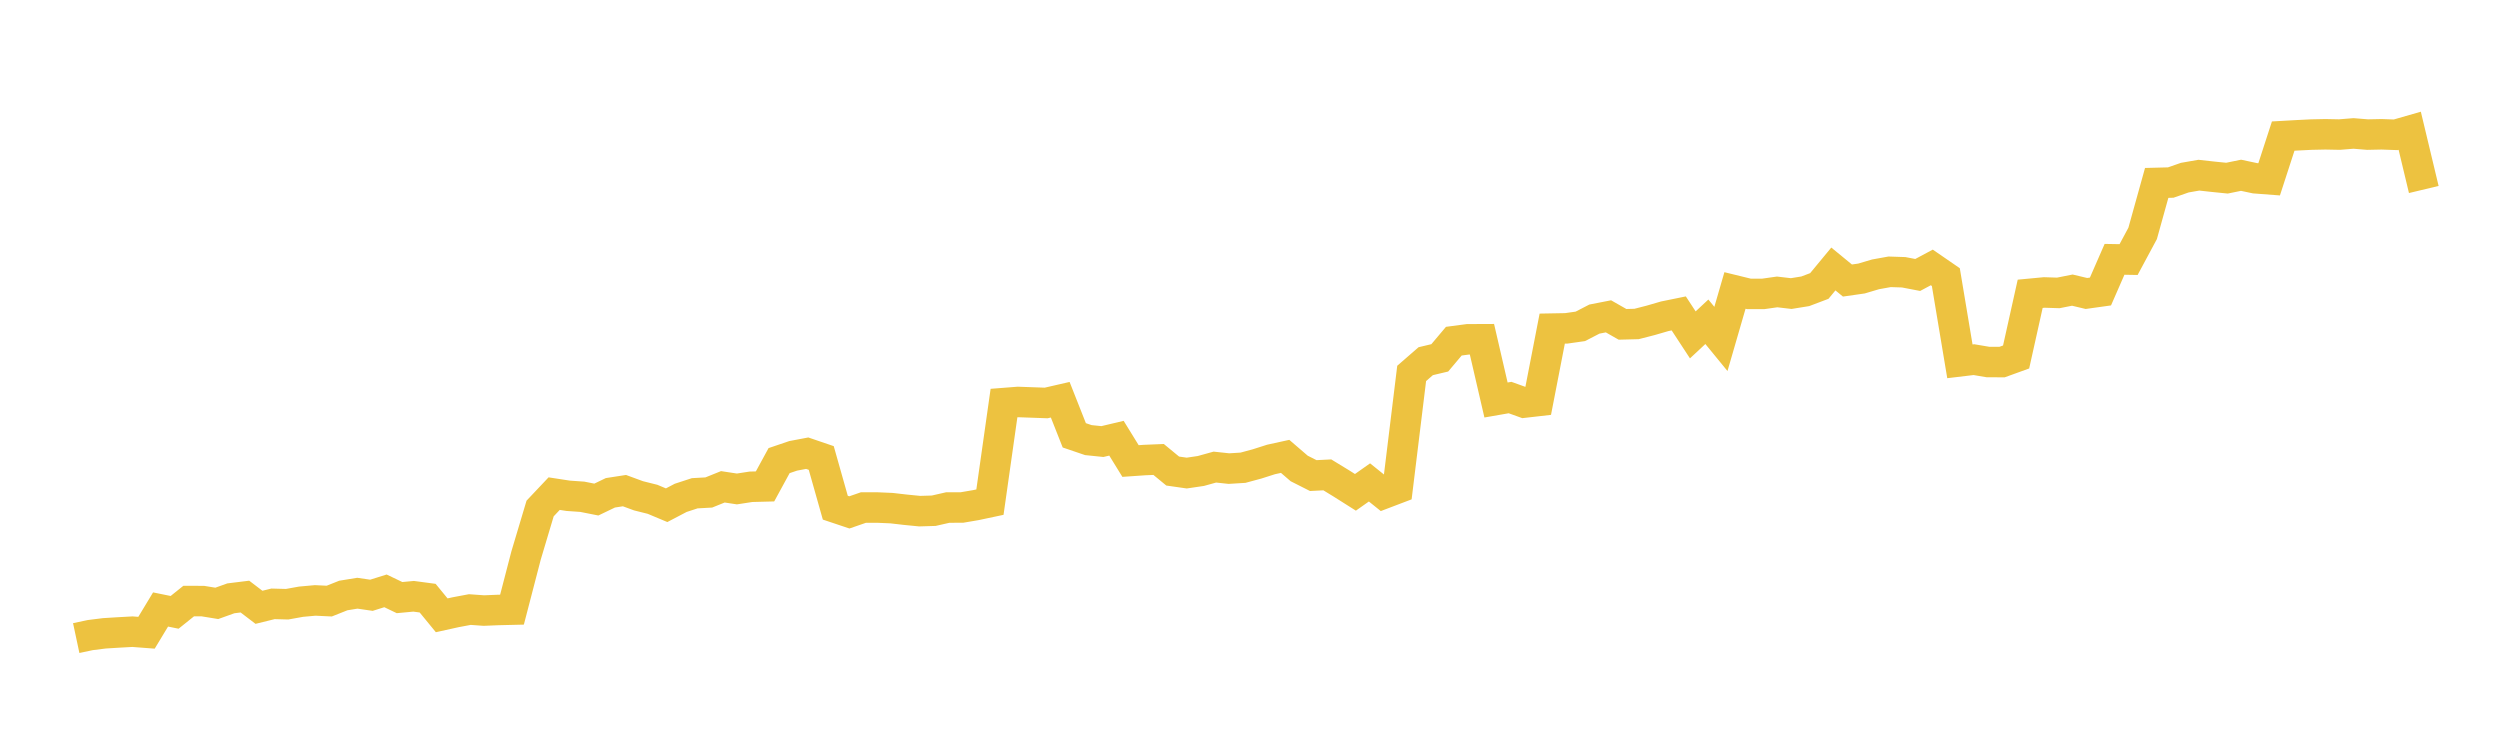 <svg width="164" height="48" xmlns="http://www.w3.org/2000/svg" xmlns:xlink="http://www.w3.org/1999/xlink"><path fill="none" stroke="rgb(237,194,64)" stroke-width="2" d="M5,41.858L5.922,41.662L6.844,41.546L7.766,41.489L8.689,41.438L9.611,41.508L10.533,39.982L11.455,40.17L12.377,39.43L13.299,39.431L14.222,39.581L15.144,39.25L16.066,39.136L16.988,39.839L17.91,39.612L18.832,39.637L19.754,39.471L20.677,39.388L21.599,39.432L22.521,39.065L23.443,38.915L24.365,39.05L25.287,38.76L26.21,39.203L27.132,39.116L28.054,39.239L28.976,40.364L29.898,40.16L30.82,39.987L31.743,40.053L32.665,40.015L33.587,39.993L34.509,36.444L35.431,33.358L36.353,32.382L37.275,32.524L38.198,32.588L39.12,32.771L40.042,32.328L40.964,32.185L41.886,32.524L42.808,32.755L43.731,33.142L44.653,32.659L45.575,32.358L46.497,32.307L47.419,31.935L48.341,32.075L49.263,31.933L50.186,31.909L51.108,30.217L52.03,29.904L52.952,29.729L53.874,30.044L54.796,33.304L55.719,33.613L56.641,33.294L57.563,33.294L58.485,33.334L59.407,33.44L60.329,33.531L61.251,33.504L62.174,33.294L63.096,33.293L64.018,33.136L64.94,32.94L65.862,26.441L66.784,26.369L67.707,26.402L68.629,26.435L69.551,26.223L70.473,28.557L71.395,28.871L72.317,28.966L73.24,28.747L74.162,30.243L75.084,30.179L76.006,30.141L76.928,30.901L77.85,31.033L78.772,30.897L79.695,30.641L80.617,30.74L81.539,30.683L82.461,30.434L83.383,30.14L84.305,29.938L85.228,30.732L86.15,31.198L87.072,31.151L87.994,31.714L88.916,32.297L89.838,31.647L90.76,32.388L91.683,32.037L92.605,24.496L93.527,23.694L94.449,23.475L95.371,22.381L96.293,22.259L97.216,22.255L98.138,26.24L99.06,26.079L99.982,26.411L100.904,26.305L101.826,21.557L102.749,21.54L103.671,21.409L104.593,20.932L105.515,20.752L106.437,21.277L107.359,21.253L108.281,21.016L109.204,20.748L110.126,20.56L111.048,21.968L111.97,21.108L112.892,22.235L113.814,19.055L114.737,19.281L115.659,19.281L116.581,19.15L117.503,19.258L118.425,19.109L119.347,18.76L120.269,17.645L121.192,18.403L122.114,18.271L123.036,17.997L123.958,17.831L124.88,17.861L125.802,18.038L126.725,17.544L127.647,18.178L128.569,23.703L129.491,23.593L130.413,23.749L131.335,23.752L132.257,23.418L133.18,19.273L134.102,19.186L135.024,19.215L135.946,19.032L136.868,19.252L137.79,19.123L138.713,17.012L139.635,17.028L140.557,15.312L141.479,11.999L142.401,11.975L143.323,11.653L144.246,11.492L145.168,11.594L146.09,11.687L147.012,11.498L147.934,11.694L148.856,11.764L149.778,8.927L150.701,8.875L151.623,8.829L152.545,8.81L153.467,8.828L154.389,8.754L155.311,8.829L156.234,8.81L157.156,8.843L158.078,8.578L159,12.431"></path></svg>